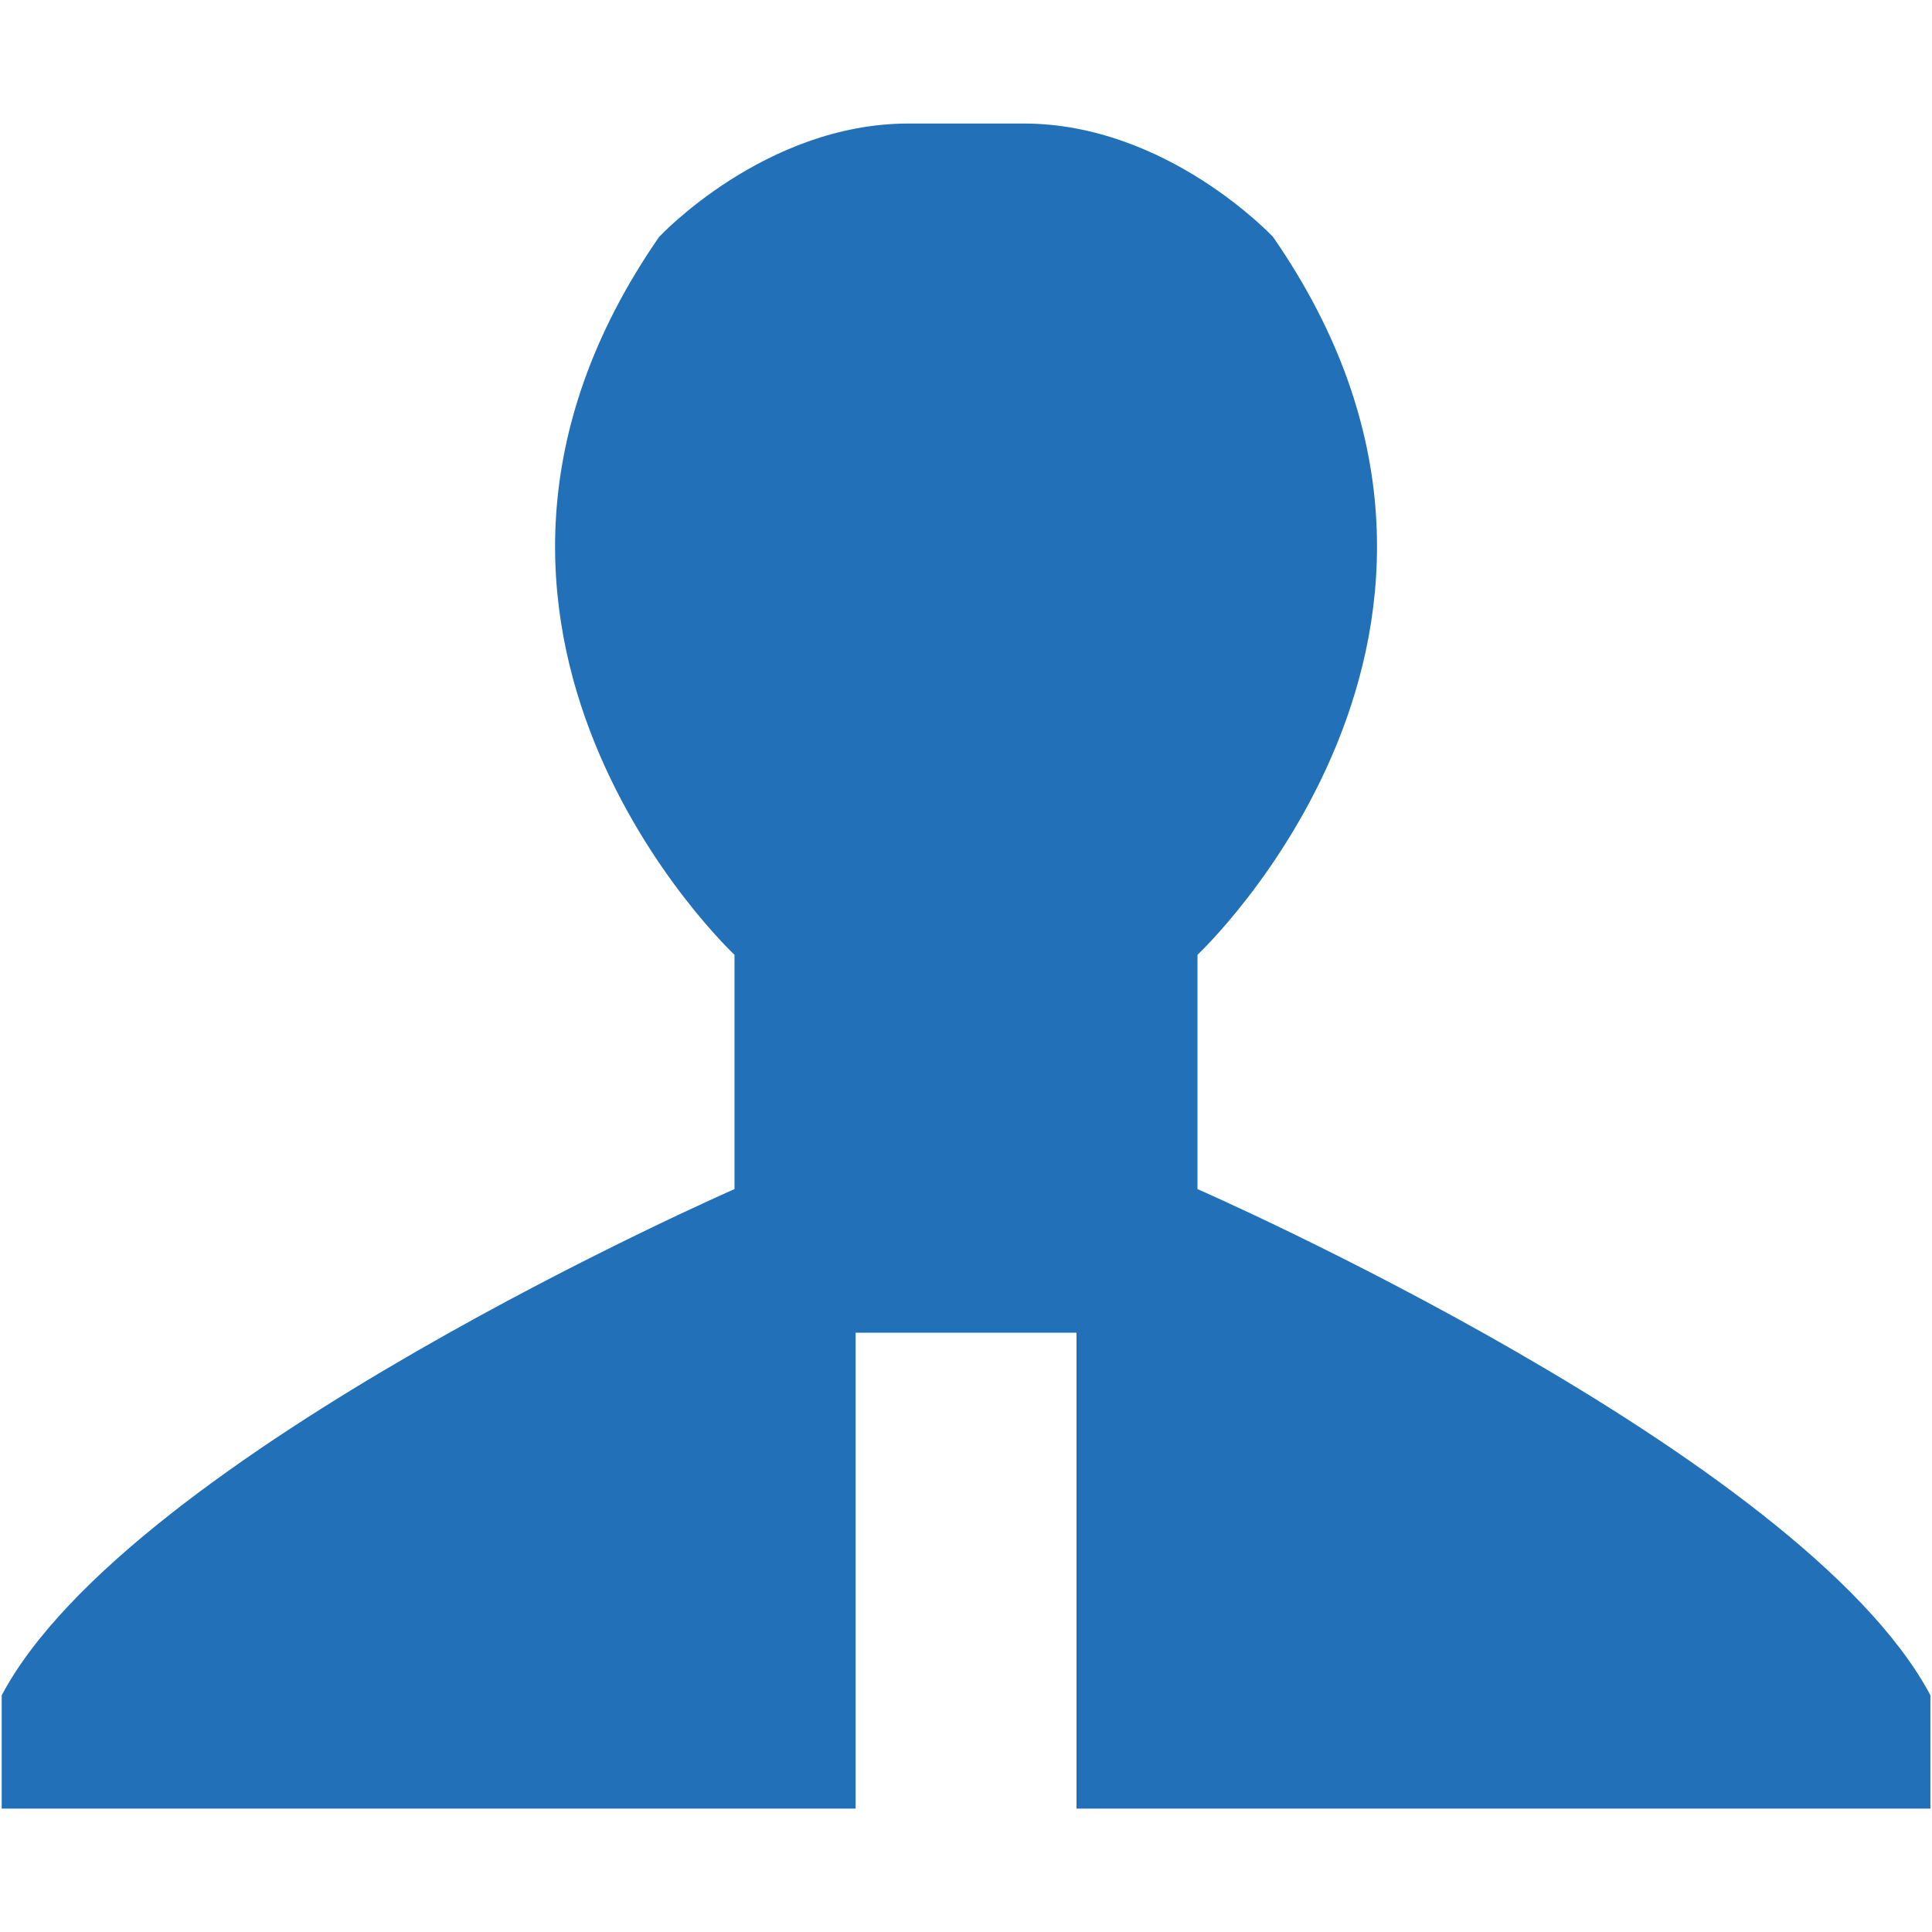 <?xml version="1.0" encoding="iso-8859-1"?>
<!-- Generator: Adobe Illustrator 12.0.0, SVG Export Plug-In . SVG Version: 6.00 Build 51448)  -->
<!DOCTYPE svg PUBLIC "-//W3C//DTD SVG 1.1//EN" "http://www.w3.org/Graphics/SVG/1.1/DTD/svg11.dtd">
<svg  version="1.1" id="Layer_1" xmlns="http://www.w3.org/2000/svg" xmlns:xlink="http://www.w3.org/1999/xlink" width="15.874" height="15.874"
	 viewBox="0 0 15.874 15.874" style="overflow:visible;enable-background:new 0 0 15.874 15.874;" xml:space="preserve">
<path style="fill-rule:evenodd;clip-rule:evenodd;fill:#2271B8;" d="M7.898,1.015H7.464c-1.181,0-2.049,0.932-2.049,0.932
	c-2.234,3.228,0.62,5.898,0.62,5.898V9.77c0,0-4.967,2.172-6.021,4.159v0.931h7.016v-3.91h0.869h0.078h0.868v3.91h7.016v-0.931
	C14.806,11.941,9.839,9.77,9.839,9.77V7.845c0,0,2.855-2.671,0.621-5.898c0,0-0.869-0.932-2.049-0.932H7.977H7.898z"/>
<rect style="fill-rule:evenodd;clip-rule:evenodd;fill:none;" width="15.874" height="15.874"/>
</svg>
